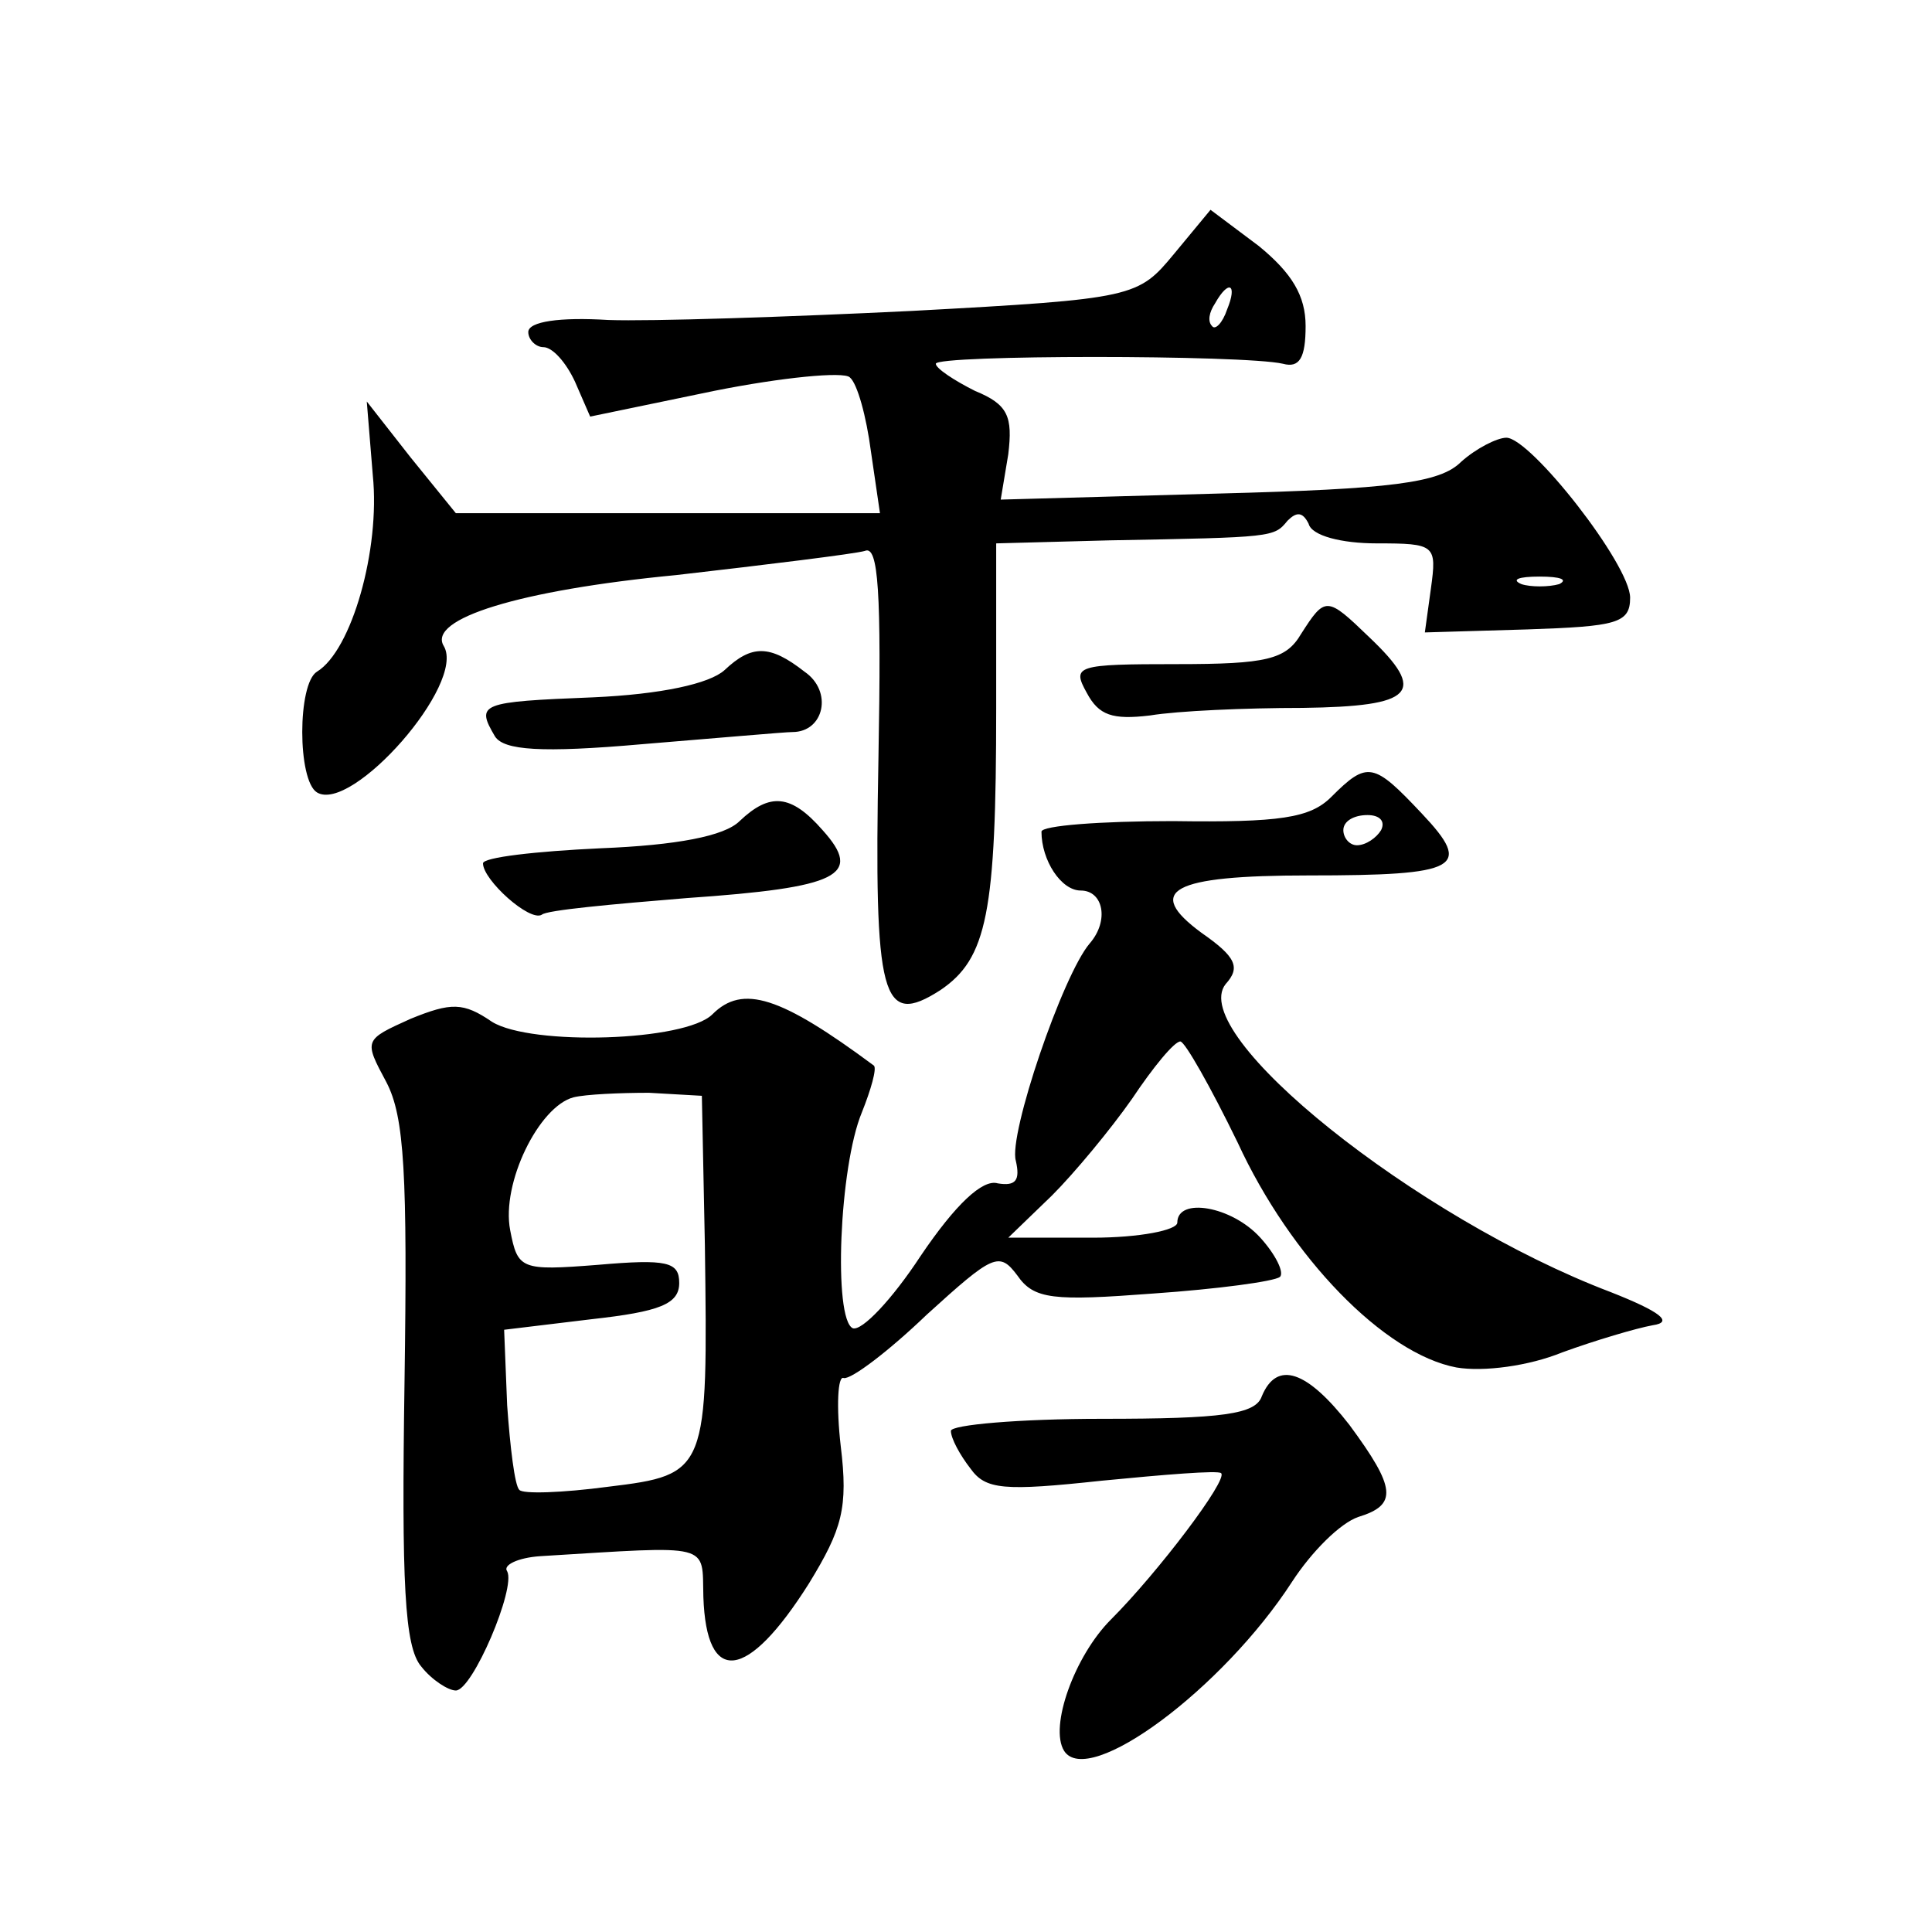 <?xml version="1.0" standalone="no"?>
<!DOCTYPE svg PUBLIC "-//W3C//DTD SVG 20010904//EN"
 "http://www.w3.org/TR/2001/REC-SVG-20010904/DTD/svg10.dtd">
<svg version="1.0" xmlns="http://www.w3.org/2000/svg"
 width="128pt" height="128pt" viewBox="0 0 128 128"
 preserveAspectRatio="xMidYMid meet">
<g transform="translate(0,128) scale(0.1,-0.1)"
fill="#0" stroke="none">
<path d="M778 1112 c-24 -29 -26 -30 -174 -38 -82 -4 -173 -7 -201 -6 -32 2 -53
-1 -53 -8 0 -5 5 -10 10 -10 6 0 15 -10 21 -23 l10 -23 82 17 c45 9 86 13 90 9
5 -4 11 -26 14 -49 l6 -41 -141 0 -140 0 -30 37 -29 37 4 -49 c5 -49 -14 -116 -37
-130 -13 -8 -13 -72 0 -80 23 -14 99 72 84 97 -11 18 50 37 154 47 61 7 118 14
125 16 9 4 11 -27 9 -137 -3 -160 2 -179 41 -154 31 21 37 51 37 187 l0 109 75
2 c109 2 109 2 118 13 6 6 10 6 14 -2 2 -8 22 -13 45 -13 39 0 40 -1 36 -30 l-4
-29 68 2 c59 2 68 4 68 21 0 22 -66 106 -82 106 -6 0 -20 -7 -30 -16 -14 -14 -46
-18 -161 -21 l-144 -4 5 30 c3 25 0 33 -22 42 -14 7 -26 15 -26 18 0 6 204 6 230
0 11 -3 15 4 15 25 0 20 -9 35 -31 53 l-32 24 -24 -29z m35 -37 c-3 -9 -8 -14 -10
-11 -3 3 -2 9 2 15 9 16 15 13 8 -4z m220 -182 c-7 -2 -19 -2 -25 0 -7 3 -2 5 12
5 14 0 19 -2 13 -5z M862 860 c-10 -17 -23 -20 -82 -20 -67 0 -70 -1 -60 -19 8
-15 17 -18 42 -15 18 3 63 5 101 5 74 1 83 10 44 47 -28 27 -29 27 -45 2z M480
836 c-10 -9 -42 -16 -87 -18 -75 -3 -78 -4 -65 -26 6 -9 30 -11 98 -5 49 4 94 8
99 8 21 0 27 27 8 40 -23 18 -35 18 -53 1z M882 752 c-14 -14 -34 -17 -105 -16
-48 0 -87 -3 -87 -7 0 -19 13 -39 26 -39 15 0 19 -20 6 -35 -18 -21 -54 -127 -49
-144 3 -13 0 -17 -12 -15 -10 3 -28 -14 -51 -48 -19 -29 -39 -50 -45 -48 -13 6
-9 107 6 143 6 15 10 29 8 31 -62 46 -87 54 -107 34 -18 -18 -120 -21 -146 -5 -19
13 -27 13 -54 2 -31 -14 -31 -14 -16 -42 12 -23 14 -61 12 -199 -2 -133 0 -175
11 -188 7 -9 18 -16 23 -16 11 0 40 68 34 79 -3 4 7 9 22 10 115 7 107 9 108 -27
2 -59 29 -56 70 9 22 36 26 50 21 91 -3 26 -2 47 2 45 5 -1 30 18 55 42 44 40 48
42 60 26 11 -16 24 -17 90 -12 43 3 80 8 84 11 3 3 -3 15 -13 26 -19 21 -55 27
-55 10 0 -5 -25 -10 -56 -10 l-56 0 29 28 c15 15 39 44 53 64 14 21 28 38 32 38
3 0 20 -30 38 -67 35 -76 97 -140 145 -149 18 -3 48 1 70 10 22 8 49 16 60 18 14
2 5 9 -28 22 -129 49 -281 171 -255 204 10 11 7 18 -16 34 -38 28 -20 38 71 38
100 0 109 5 75 41 -32 34 -36 35 -60 11z m33 -22 c-3 -5 -10 -10 -16 -10 -5 0 -9
5 -9 10 0 6 7 10 16 10 8 0 12 -4 9 -10z m-448 -275 c2 -150 2 -152 -64 -160 -30
-4 -57 -5 -59 -2 -3 3 -6 28 -8 56 l-2 50 58 7 c45 5 58 10 58 24 0 14 -8 16 -54
12 -51 -4 -53 -3 -58 23 -6 31 19 82 42 88 8 2 31 3 50 3 l35 -2 2 -99z M490 736
c-10 -10 -42 -16 -92 -18 -43 -2 -78 -6 -78 -10 0 -11 31 -39 39 -34 3 3 47 7 96
11 101 7 117 15 90 45 -21 24 -35 25 -55 6z M836 355 c-4 -12 -26 -15 -106 -15
-55 0 -100 -4 -100 -8 0 -5 6 -16 13 -25 10 -14 22 -15 87 -8 41 4 77 7 79 5 5
-4 -42 -66 -73 -97 -24 -24 -41 -71 -31 -87 16 -25 105 41 151 112 13 20 32 39
44 43 26 8 25 19 -6 61 -28 36 -48 43 -58 19z"/>
</g>
</svg>
